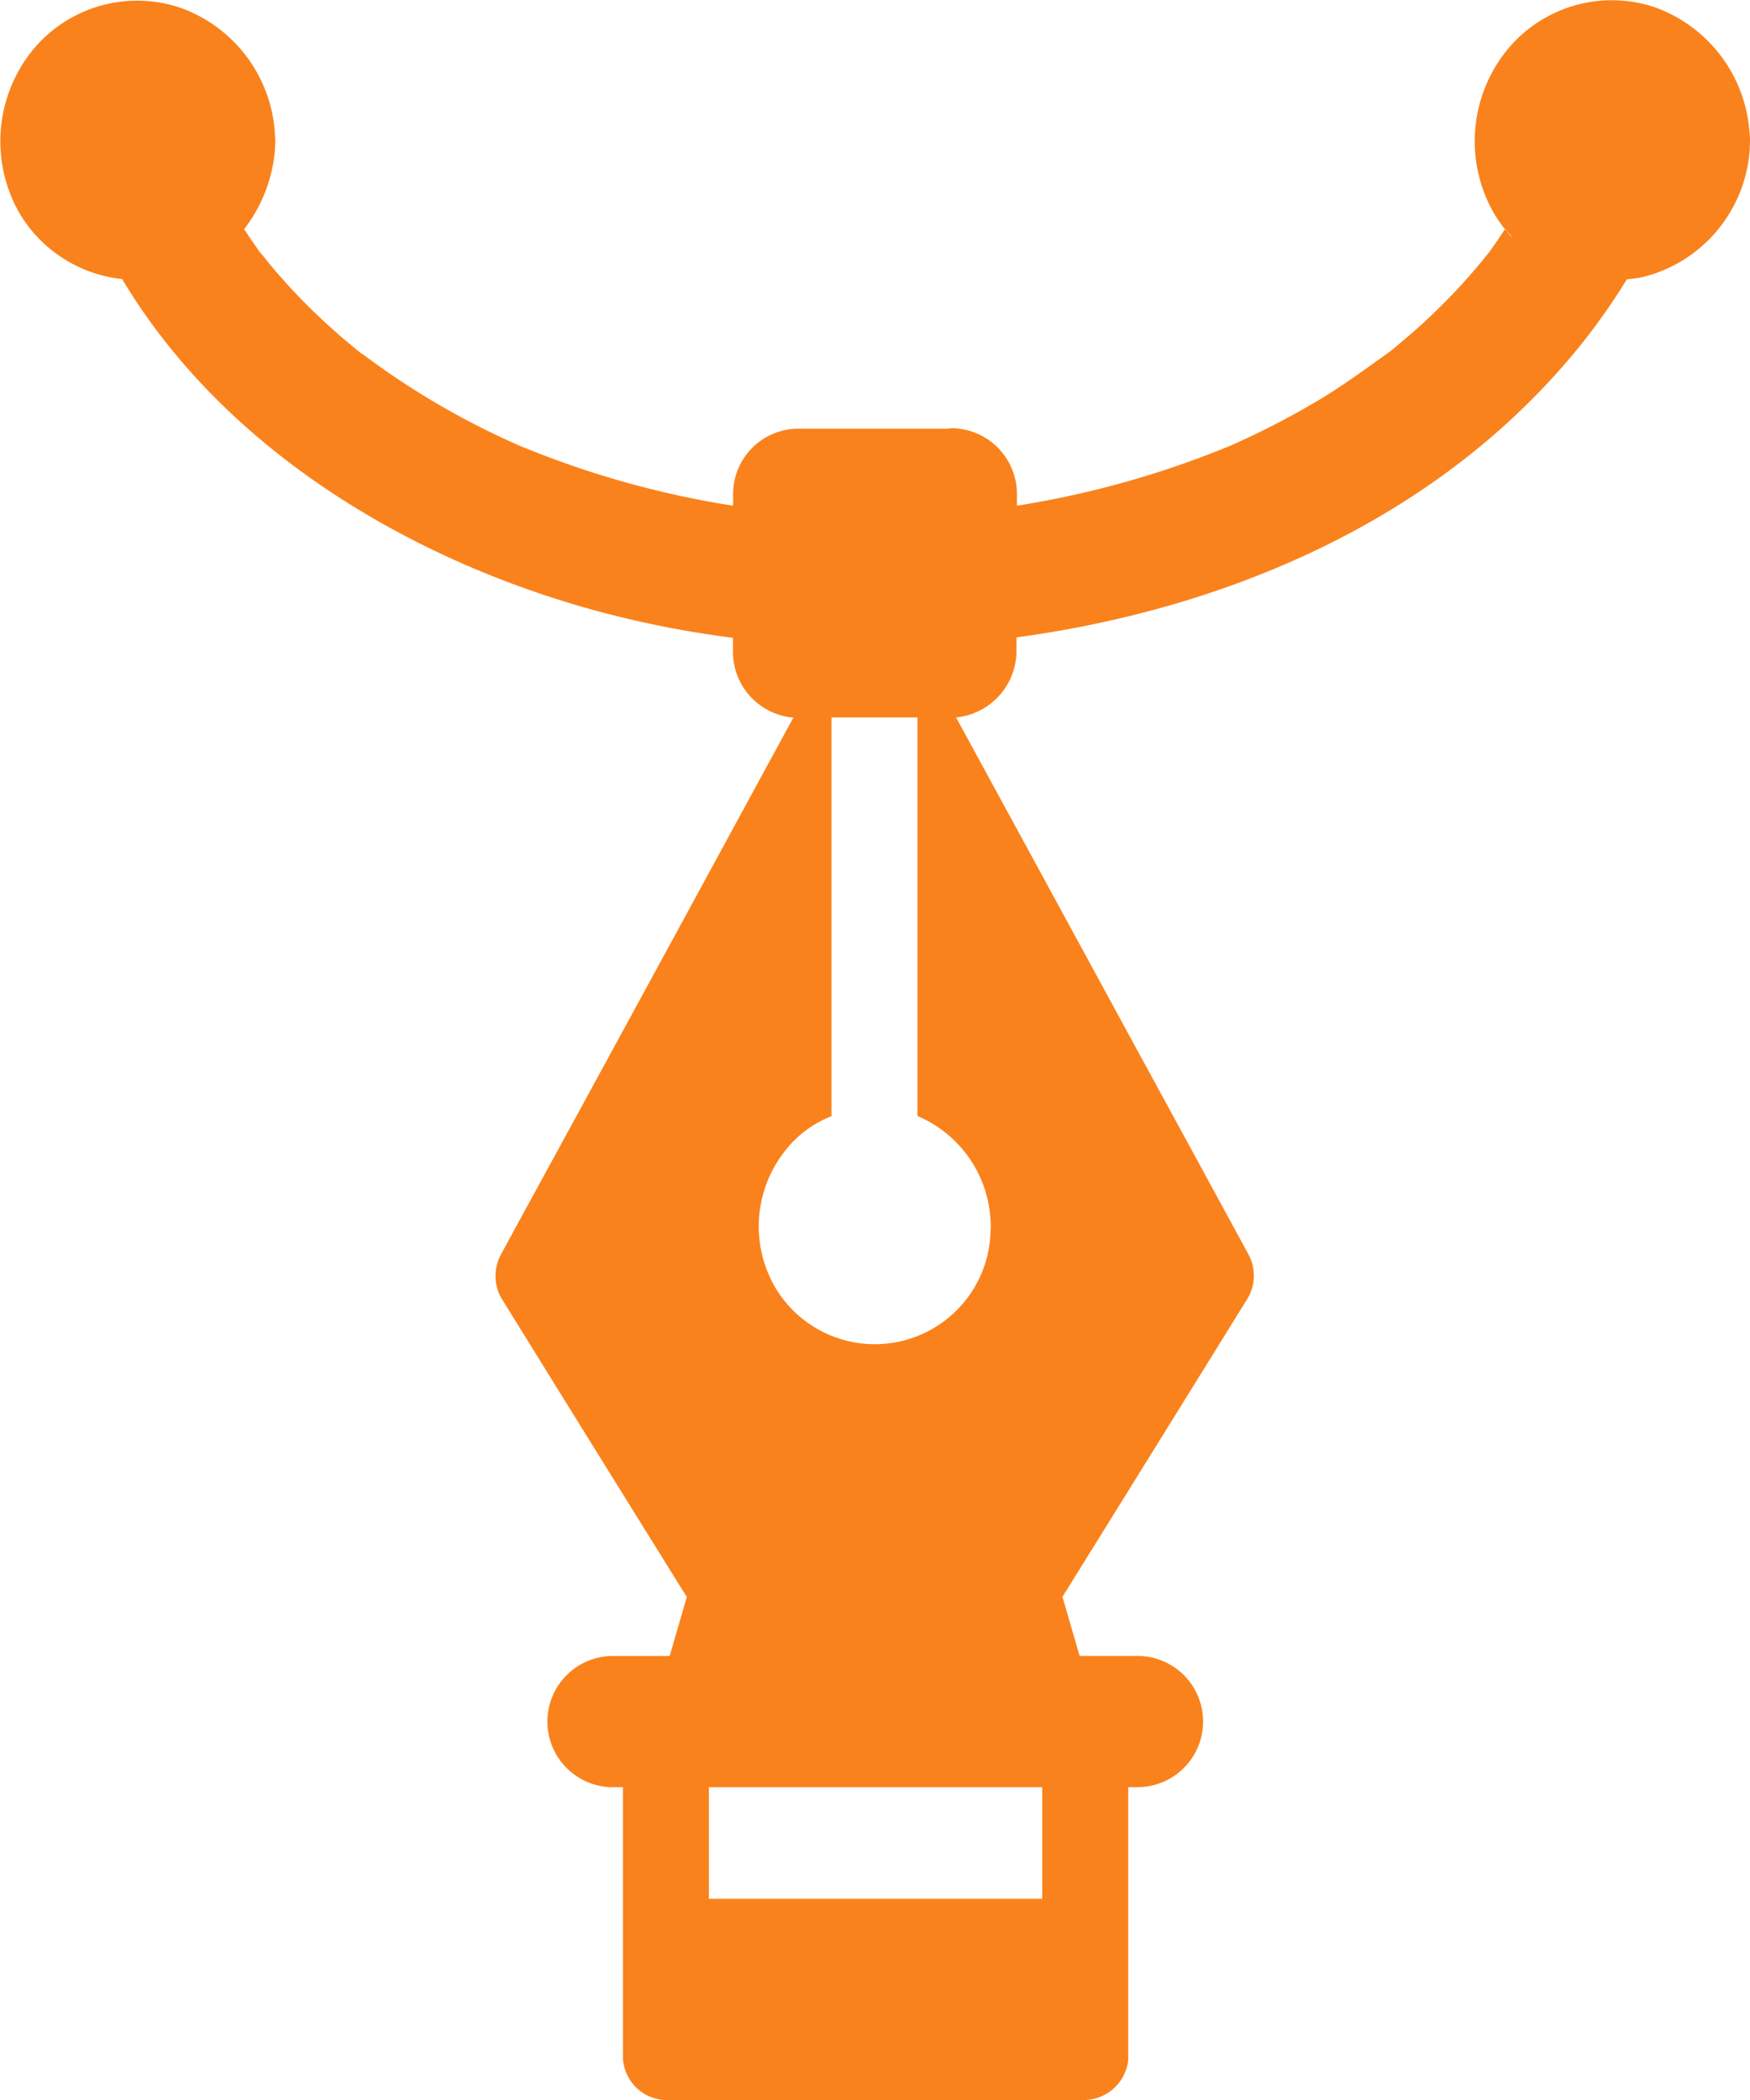 <svg xmlns="http://www.w3.org/2000/svg" width="50" height="60" viewBox="0 0 50 60">
  <path id="Path_80" data-name="Path 80" d="M177.562,18.6a4.1,4.1,0,0,0-2.7-3.594,3.862,3.862,0,0,0-4.171,1.15,4.137,4.137,0,0,0-.461,4.682,4.039,4.039,0,0,0,.332.494h.012l.006.006.006-.006a.478.478,0,0,1,.049.069v.006c-.012-.019-.031-.038-.043-.056l-.006-.006h-.012c-.086.131-.178.269-.27.4-.049.069-.1.144-.154.219.012-.019.031-.038.043-.056l.012-.013c-.018.025-.037.05-.061.081l-.006.006c-.111.138-.215.269-.326.4-.27.319-.547.631-.842.931s-.584.581-.891.856c-.147.131-.295.256-.442.381-.086.075-.172.144-.258.219.006-.006.018-.013.025-.019-.043.031-.141.113-.184.15a.135.135,0,0,1,.031-.025c.043-.031.086-.069.129-.1-.706.5-1.388,1.013-2.132,1.456a23.821,23.821,0,0,1-2.506,1.294c.061-.025.123-.05.178-.075-.1.044-.209.088-.307.131l.129-.056a26.975,26.975,0,0,1-6.112,1.719v-.338a1.881,1.881,0,0,0-1.843-1.875,1.079,1.079,0,0,0-.141.013h-4.294a1.868,1.868,0,0,0-1.831,1.863v.338a26.583,26.583,0,0,1-6.094-1.713c.068.031.129.056.2.088l-.442-.188c.08.031.16.069.24.1a22.356,22.356,0,0,1-4.448-2.588.512.512,0,0,0-.074-.05.006.006,0,0,1,.006.006.2.2,0,0,0,.049.038c-.018-.013-.043-.031-.068-.05a.013.013,0,0,1,.012.012l-.092-.075c-.172-.144-.35-.288-.516-.431-.313-.275-.62-.556-.915-.85s-.571-.588-.835-.894c-.135-.15-.264-.306-.387-.463l-.16-.2A.022.022,0,0,1,135,22c.264.356-.252-.319-.025-.031l.018.019c-.154-.213-.3-.425-.442-.644a4.3,4.3,0,0,0,.878-2.25c0-.094.012-.181.012-.275,0-.069-.012-.138-.012-.213a4.081,4.081,0,0,0-2.7-3.588,3.862,3.862,0,0,0-4.171,1.15,4.136,4.136,0,0,0-.448,4.682,3.885,3.885,0,0,0,2.955,1.919c2.893,4.844,8.152,7.982,13.422,9.444a28.582,28.582,0,0,0,4.03.806v.4a1.886,1.886,0,0,0,1.726,1.881c-.67,1.225-1.333,2.45-2,3.675q-2.58,4.744-5.166,9.482c-.393.719-.786,1.438-1.179,2.163a1.284,1.284,0,0,0,0,1.263q2.442,3.947,4.89,7.882c.135.219.27.438.412.656-.166.563-.326,1.125-.491,1.688H145.09a1.875,1.875,0,0,0,0,3.75h.283v7.675a1.26,1.26,0,0,0,1.216,1.263h11.986a1.287,1.287,0,0,0,1.235-1.131v-.006a.768.768,0,0,0,0-.119V65.858h.264a1.875,1.875,0,0,0,0-3.75h-1.652c-.166-.563-.326-1.125-.491-1.688q2.313-3.722,4.62-7.444c.227-.369.455-.738.682-1.1a1.284,1.284,0,0,0,0-1.263q-1.631-3-3.268-6-2.534-4.66-5.074-9.319a1.914,1.914,0,0,0,1.726-1.881v-.406c5.707-.769,11.4-3.106,15.345-7.451a18,18,0,0,0,2.095-2.781,3.959,3.959,0,0,0,.455-.063,4.035,4.035,0,0,0,3.053-3.625c0-.088.012-.181.012-.275,0-.075-.012-.144-.012-.213Zm-20.21,50.447H147.83V65.858h9.522ZM155.877,49.7a.731.731,0,0,1,.006.119,1.127,1.127,0,0,1-.006.144v.012a3.308,3.308,0,0,1-6.174,1.569,3.473,3.473,0,0,1,.35-3.925,3.087,3.087,0,0,1,1.278-.931V35.294h2.457V46.682a3.426,3.426,0,0,1,2.089,3.013Zm14.761-28.277a.268.268,0,0,1,.043.038l.006.006c0,.006.006.006.012.013l.006.006c.031.038.055.075.092.119a2.11,2.11,0,0,1-.16-.181Z" transform="translate(-127.575 -14.796)" fill="#FA821C"/>
</svg>
